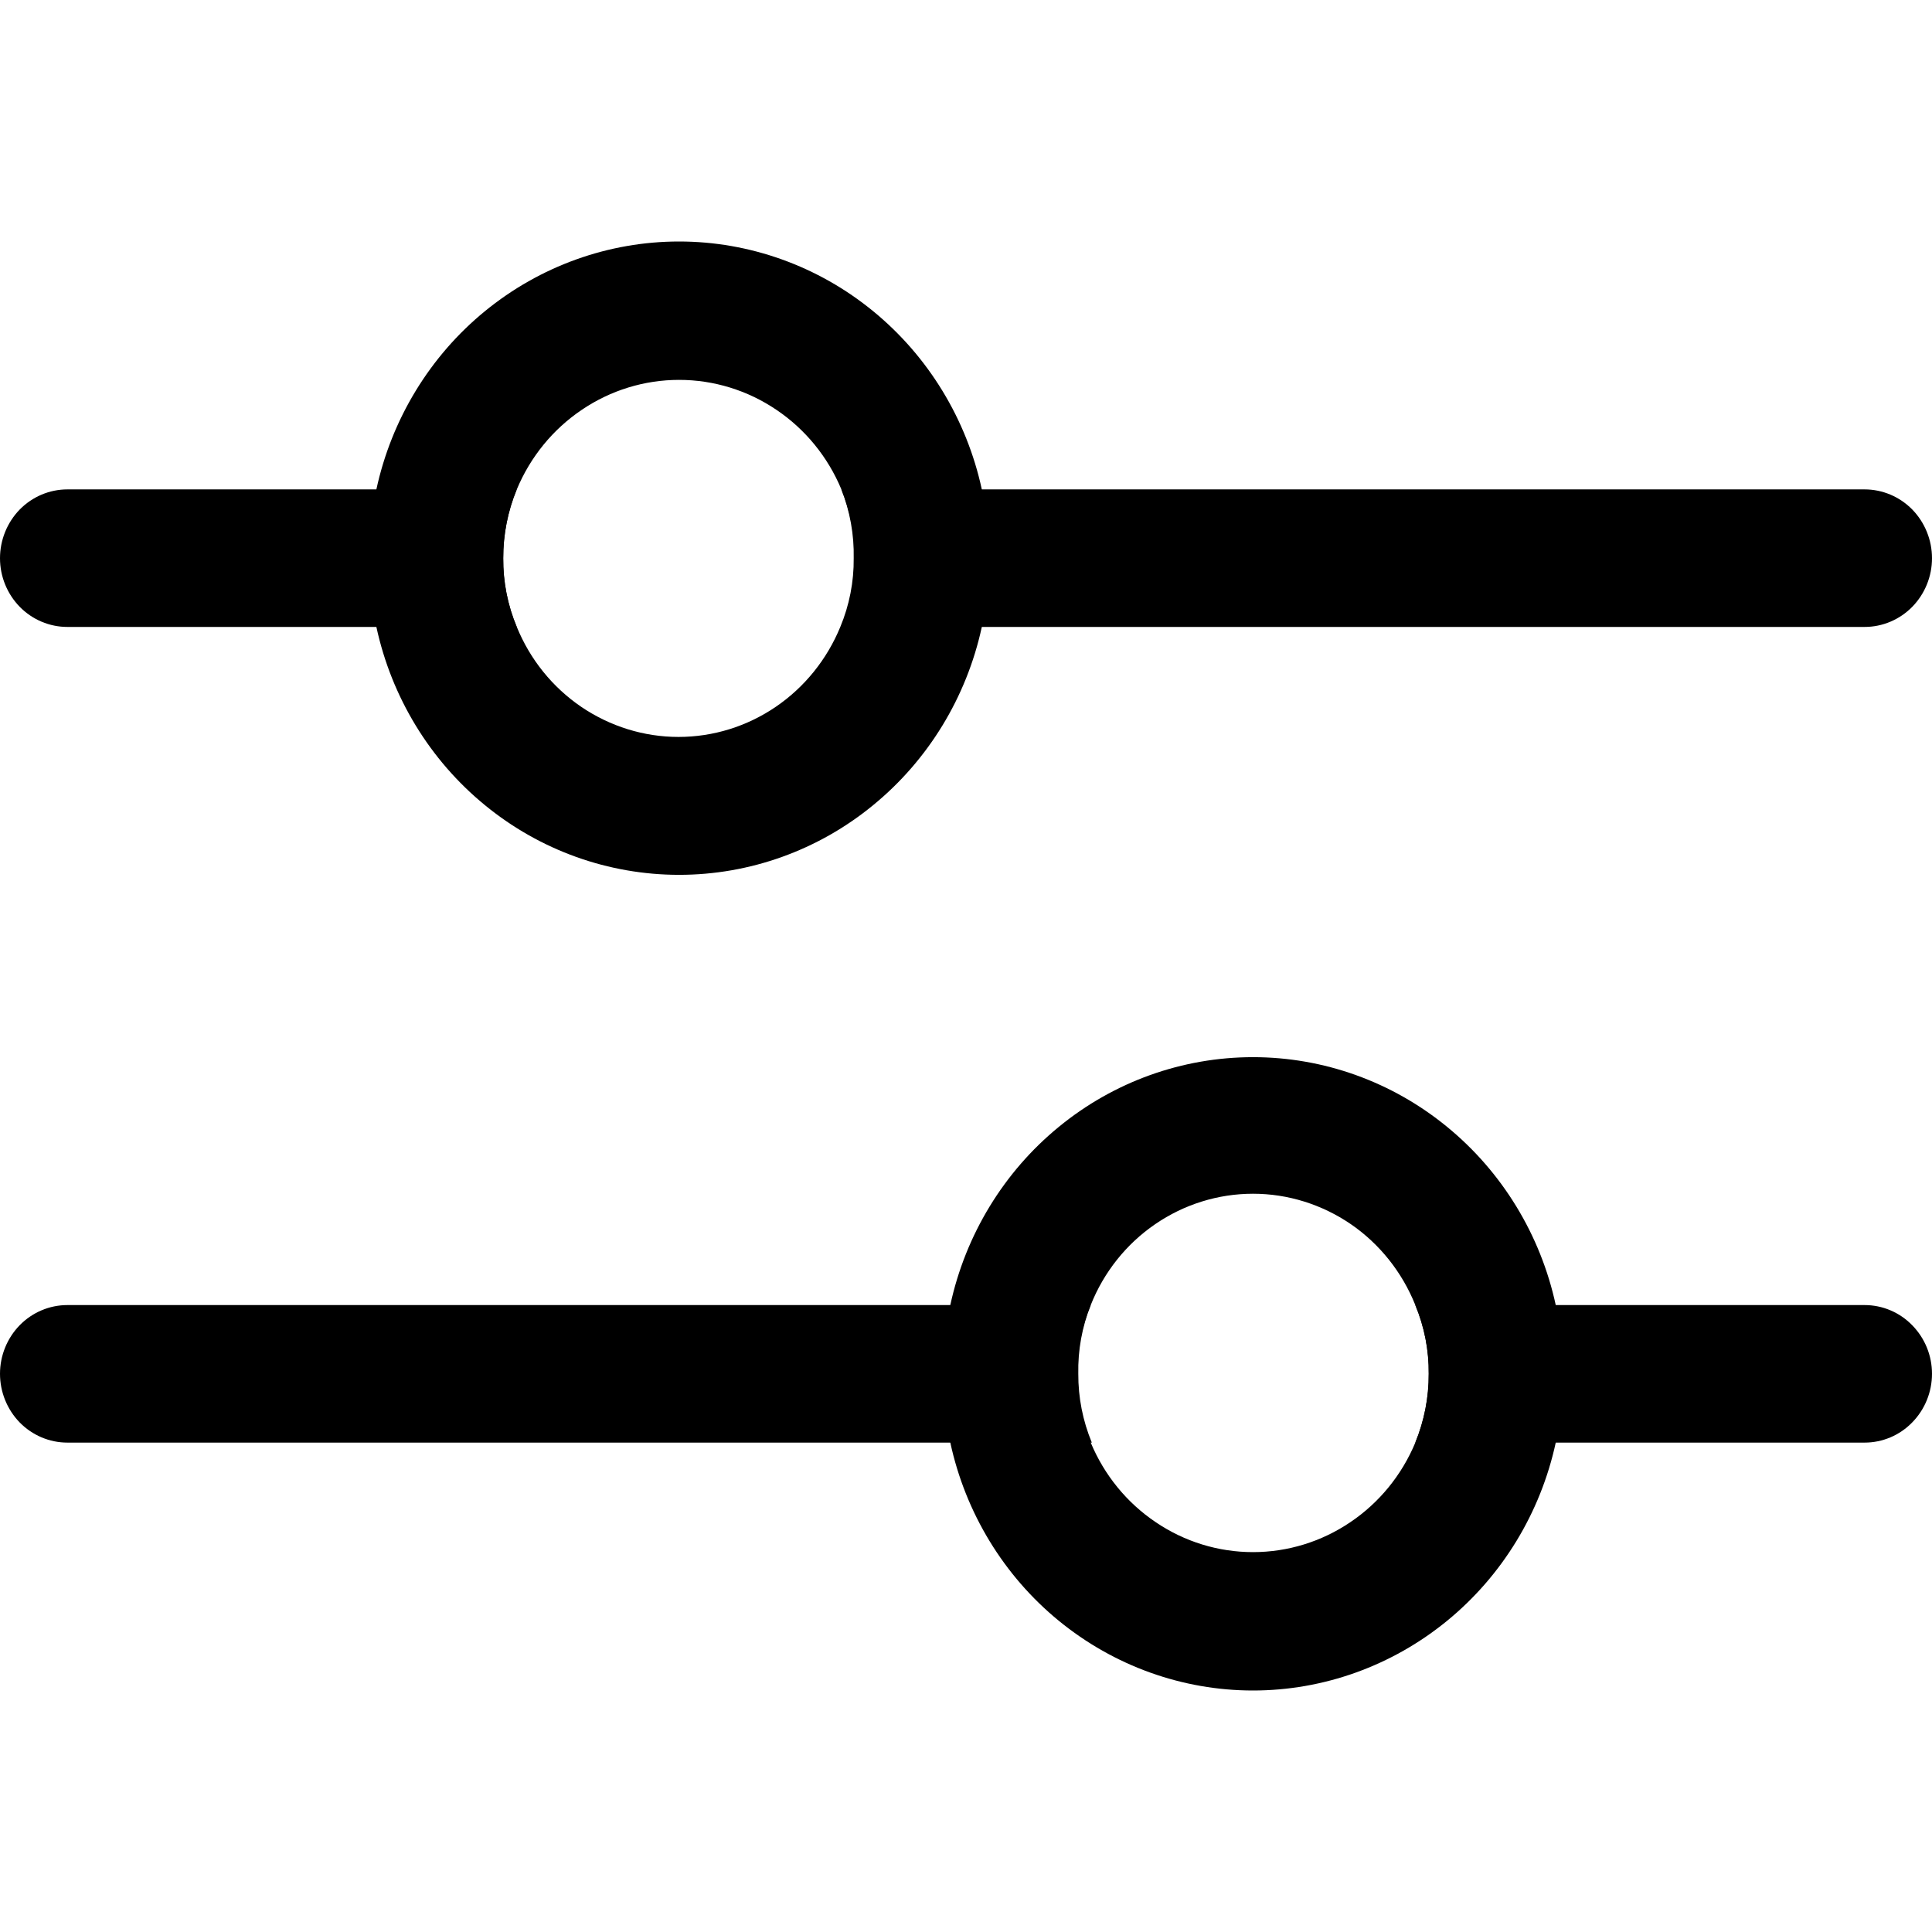 <svg width="16" height="16" viewBox="0 0 16 16" fill="none" xmlns="http://www.w3.org/2000/svg">
<path d="M4.167 4.623C4.166 4.818 4.204 5.012 4.279 5.192H0.558C0.41 5.192 0.268 5.132 0.163 5.025C0.059 4.918 0 4.774 0 4.623C0 4.472 0.059 4.327 0.163 4.22C0.268 4.113 0.41 4.053 0.558 4.053H4.279C4.205 4.234 4.167 4.427 4.167 4.623Z" fill="black"/>
<path d="M16 4.623C16 4.774 15.941 4.918 15.837 5.025C15.732 5.132 15.59 5.192 15.442 5.192H6.968C7.043 5.012 7.081 4.818 7.079 4.623C7.08 4.427 7.042 4.234 6.968 4.053H15.442C15.59 4.053 15.732 4.113 15.837 4.22C15.941 4.327 16 4.472 16 4.623Z" fill="black"/>
<path d="M8.131 4.053C8.005 3.471 7.687 2.95 7.231 2.577C6.776 2.204 6.208 2 5.624 2C5.039 2 4.472 2.204 4.016 2.577C3.56 2.95 3.243 3.471 3.117 4.053C3.03 4.428 3.03 4.818 3.117 5.192C3.243 5.774 3.56 6.295 4.016 6.668C4.472 7.042 5.039 7.245 5.624 7.245C6.208 7.245 6.776 7.042 7.231 6.668C7.687 6.295 8.005 5.774 8.131 5.192C8.217 4.818 8.217 4.428 8.131 4.053ZM7.07 4.623C7.072 4.818 7.034 5.012 6.959 5.192C6.848 5.462 6.662 5.692 6.424 5.854C6.186 6.016 5.906 6.103 5.619 6.103C5.333 6.103 5.053 6.016 4.814 5.854C4.576 5.692 4.39 5.462 4.28 5.192C4.204 5.012 4.166 4.818 4.168 4.623C4.167 4.427 4.205 4.234 4.28 4.053C4.392 3.784 4.579 3.555 4.818 3.394C5.057 3.232 5.337 3.146 5.624 3.146C5.91 3.146 6.191 3.232 6.43 3.394C6.669 3.555 6.856 3.784 6.968 4.053C7.039 4.234 7.074 4.428 7.07 4.623Z" fill="black"/>
<path d="M8.93 11.377C8.929 11.573 8.967 11.766 9.042 11.947H0.558C0.41 11.947 0.268 11.887 0.163 11.78C0.059 11.673 0 11.528 0 11.377C0 11.226 0.059 11.082 0.163 10.975C0.268 10.868 0.41 10.808 0.558 10.808H9.033C8.961 10.989 8.926 11.182 8.93 11.377Z" fill="black"/>
<path d="M16 11.377C16 11.528 15.941 11.673 15.836 11.78C15.732 11.887 15.59 11.947 15.442 11.947H11.721C11.795 11.766 11.833 11.573 11.832 11.377C11.834 11.182 11.796 10.988 11.721 10.808H15.442C15.59 10.808 15.732 10.868 15.836 10.975C15.941 11.082 16 11.226 16 11.377Z" fill="black"/>
<path d="M12.884 10.808C12.758 10.226 12.44 9.705 11.984 9.332C11.528 8.958 10.961 8.755 10.377 8.755C9.792 8.755 9.225 8.958 8.769 9.332C8.313 9.705 7.996 10.226 7.87 10.808C7.783 11.182 7.783 11.572 7.87 11.947C7.996 12.529 8.313 13.05 8.769 13.423C9.225 13.796 9.792 14 10.377 14C10.961 14 11.528 13.796 11.984 13.423C12.44 13.05 12.758 12.529 12.884 11.947C12.97 11.572 12.97 11.182 12.884 10.808ZM11.832 11.377C11.833 11.573 11.795 11.766 11.721 11.947C11.609 12.216 11.422 12.445 11.183 12.606C10.944 12.768 10.663 12.854 10.377 12.854C10.09 12.854 9.81 12.768 9.571 12.606C9.332 12.445 9.145 12.216 9.033 11.947C8.958 11.766 8.92 11.573 8.921 11.377C8.919 11.182 8.957 10.988 9.033 10.808C9.141 10.536 9.327 10.302 9.567 10.138C9.806 9.974 10.088 9.886 10.377 9.886C10.665 9.886 10.947 9.974 11.187 10.138C11.426 10.302 11.612 10.536 11.721 10.808C11.796 10.988 11.834 11.182 11.832 11.377Z" fill="black"/>
</svg>

